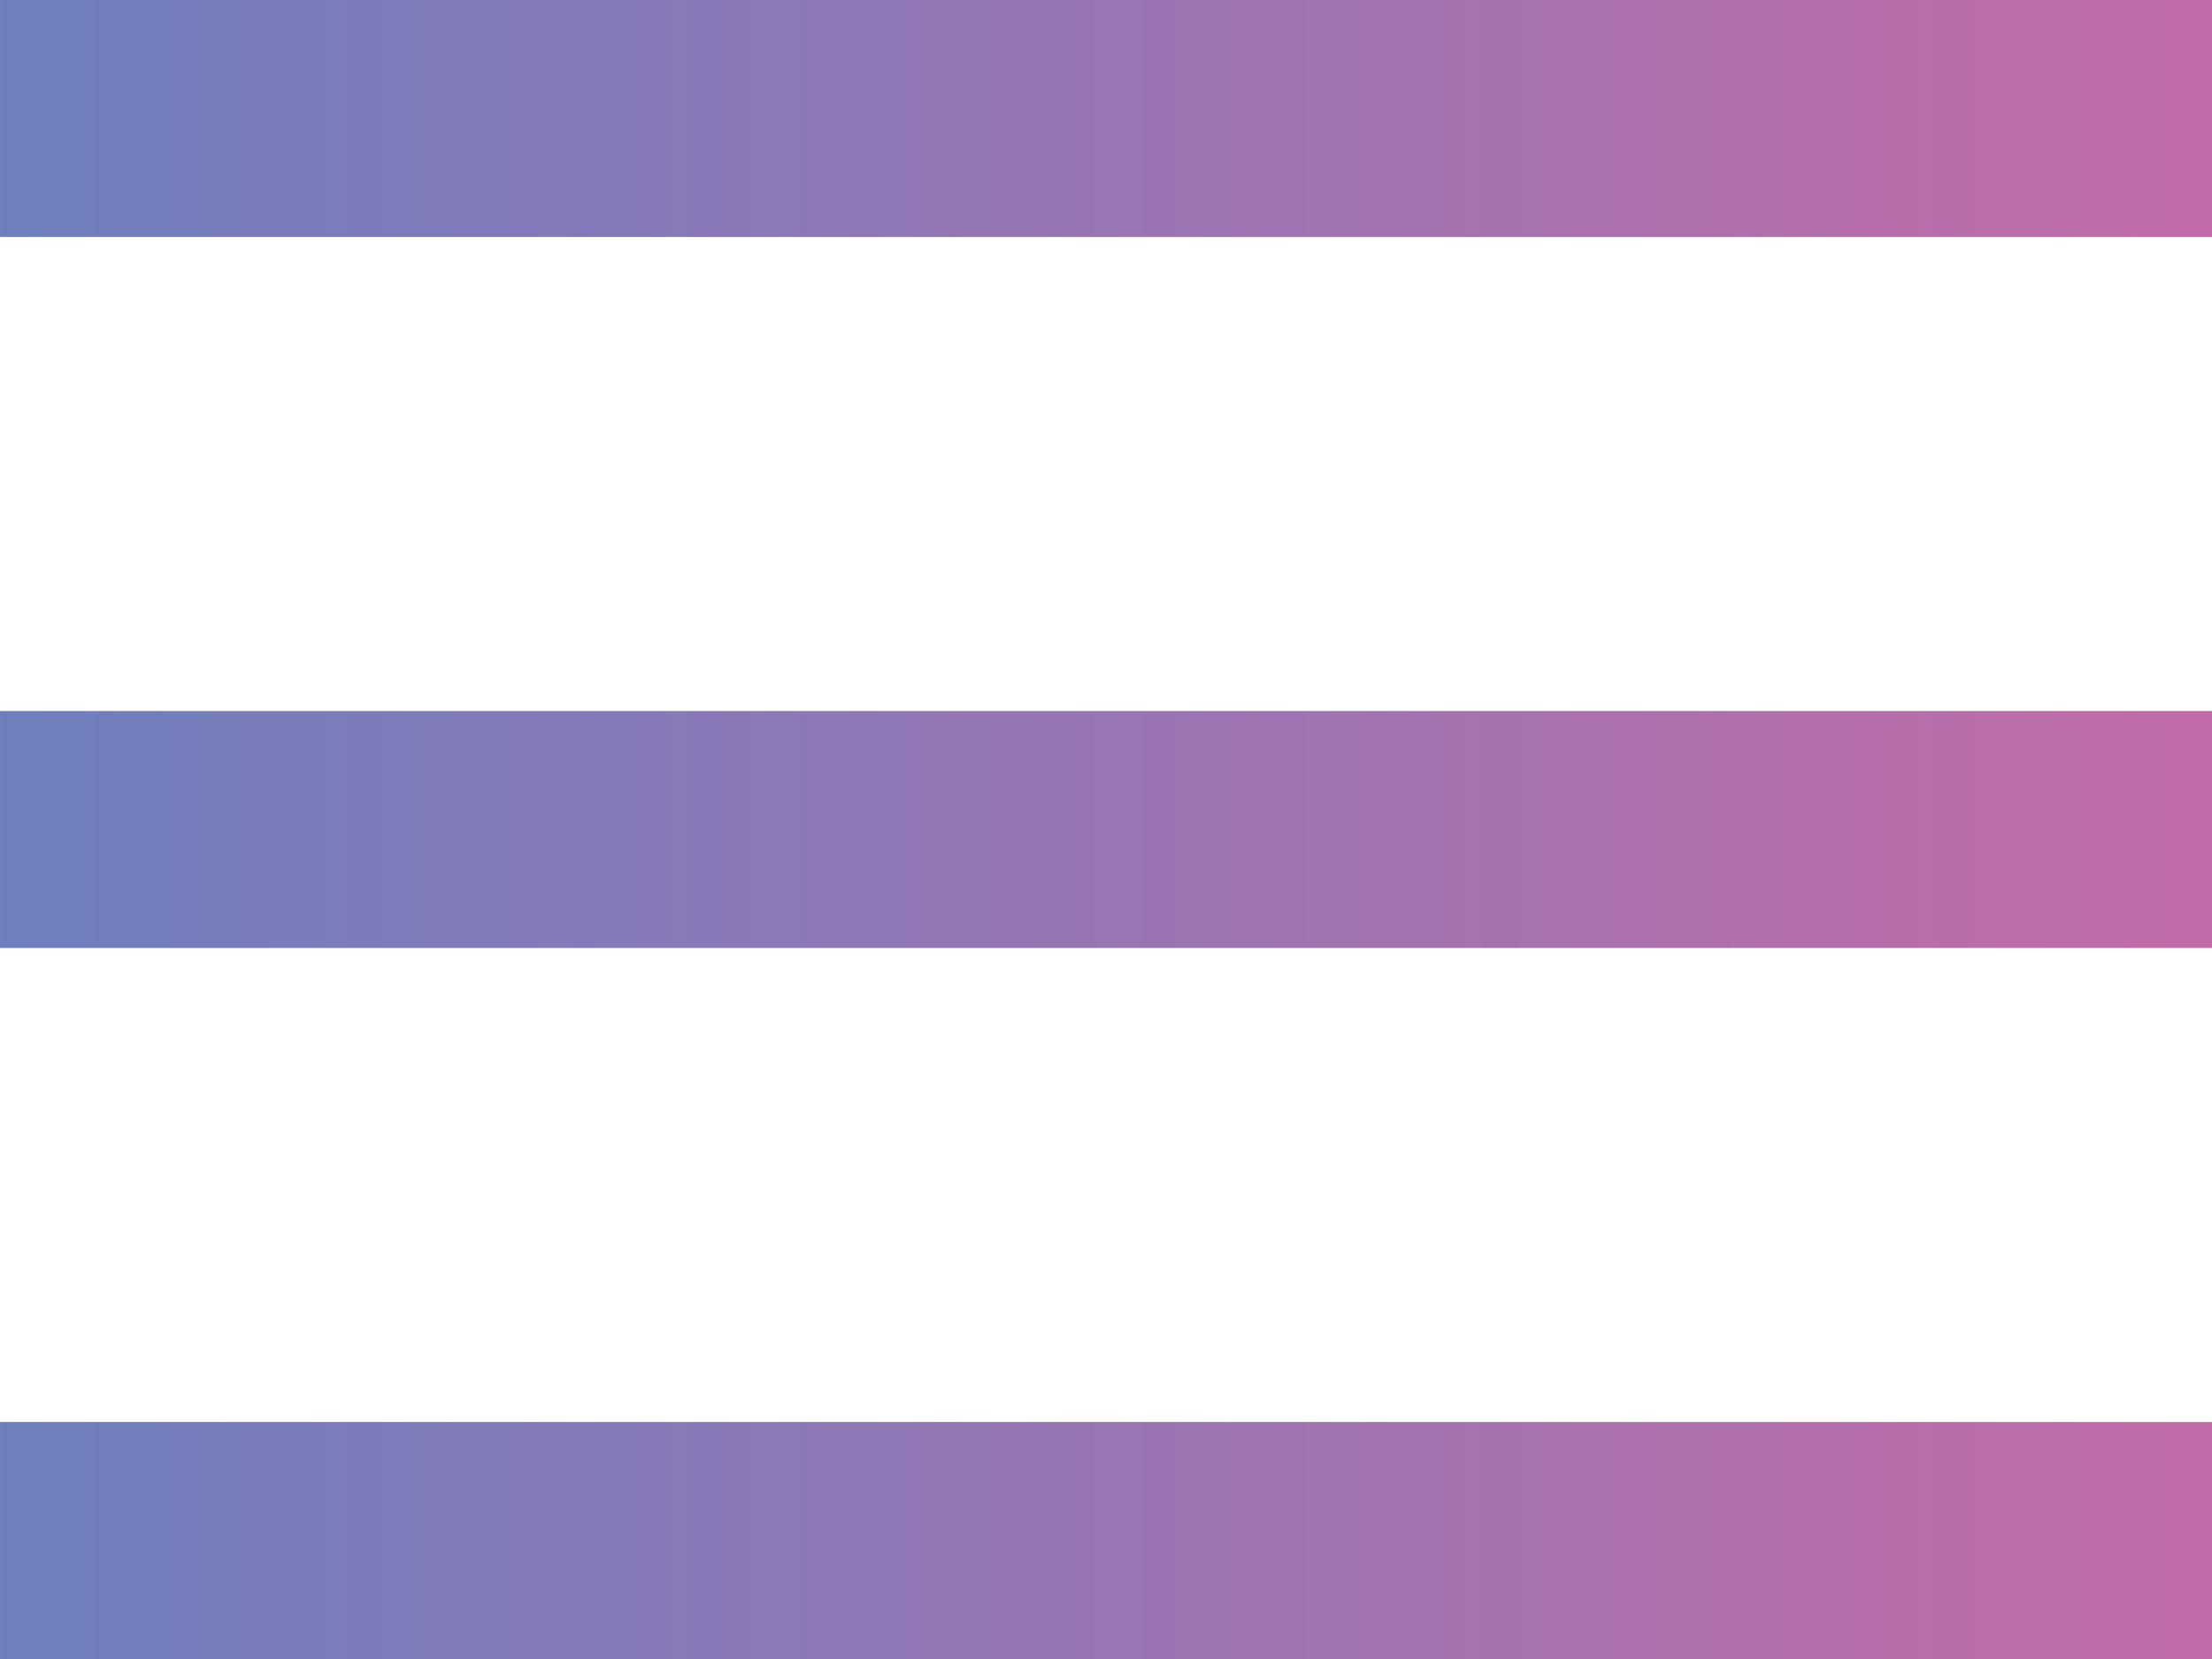 <svg xmlns="http://www.w3.org/2000/svg" xmlns:xlink="http://www.w3.org/1999/xlink" width="28" height="21" viewBox="0 0 28 21">
  <defs>
    <linearGradient id="linear-gradient" x1="-0.07" y1="0.5" x2="1" y2="0.5" gradientUnits="objectBoundingBox">
      <stop offset="0" stop-color="#6880bf"/>
      <stop offset="1" stop-color="#c26ba8"/>
    </linearGradient>
  </defs>
  <g id="그룹_2557" data-name="그룹 2557" transform="translate(-332 -21)">
    <g id="그룹_2546" data-name="그룹 2546">
      <rect id="사각형_2" data-name="사각형 2" width="28" height="3" transform="translate(332 21)" fill="url(#linear-gradient)"/>
      <rect id="사각형_118" data-name="사각형 118" width="28" height="3" transform="translate(332 30)" fill="url(#linear-gradient)"/>
      <rect id="사각형_119" data-name="사각형 119" width="28" height="3" transform="translate(332 39)" fill="url(#linear-gradient)"/>
    </g>
  </g>
</svg>
